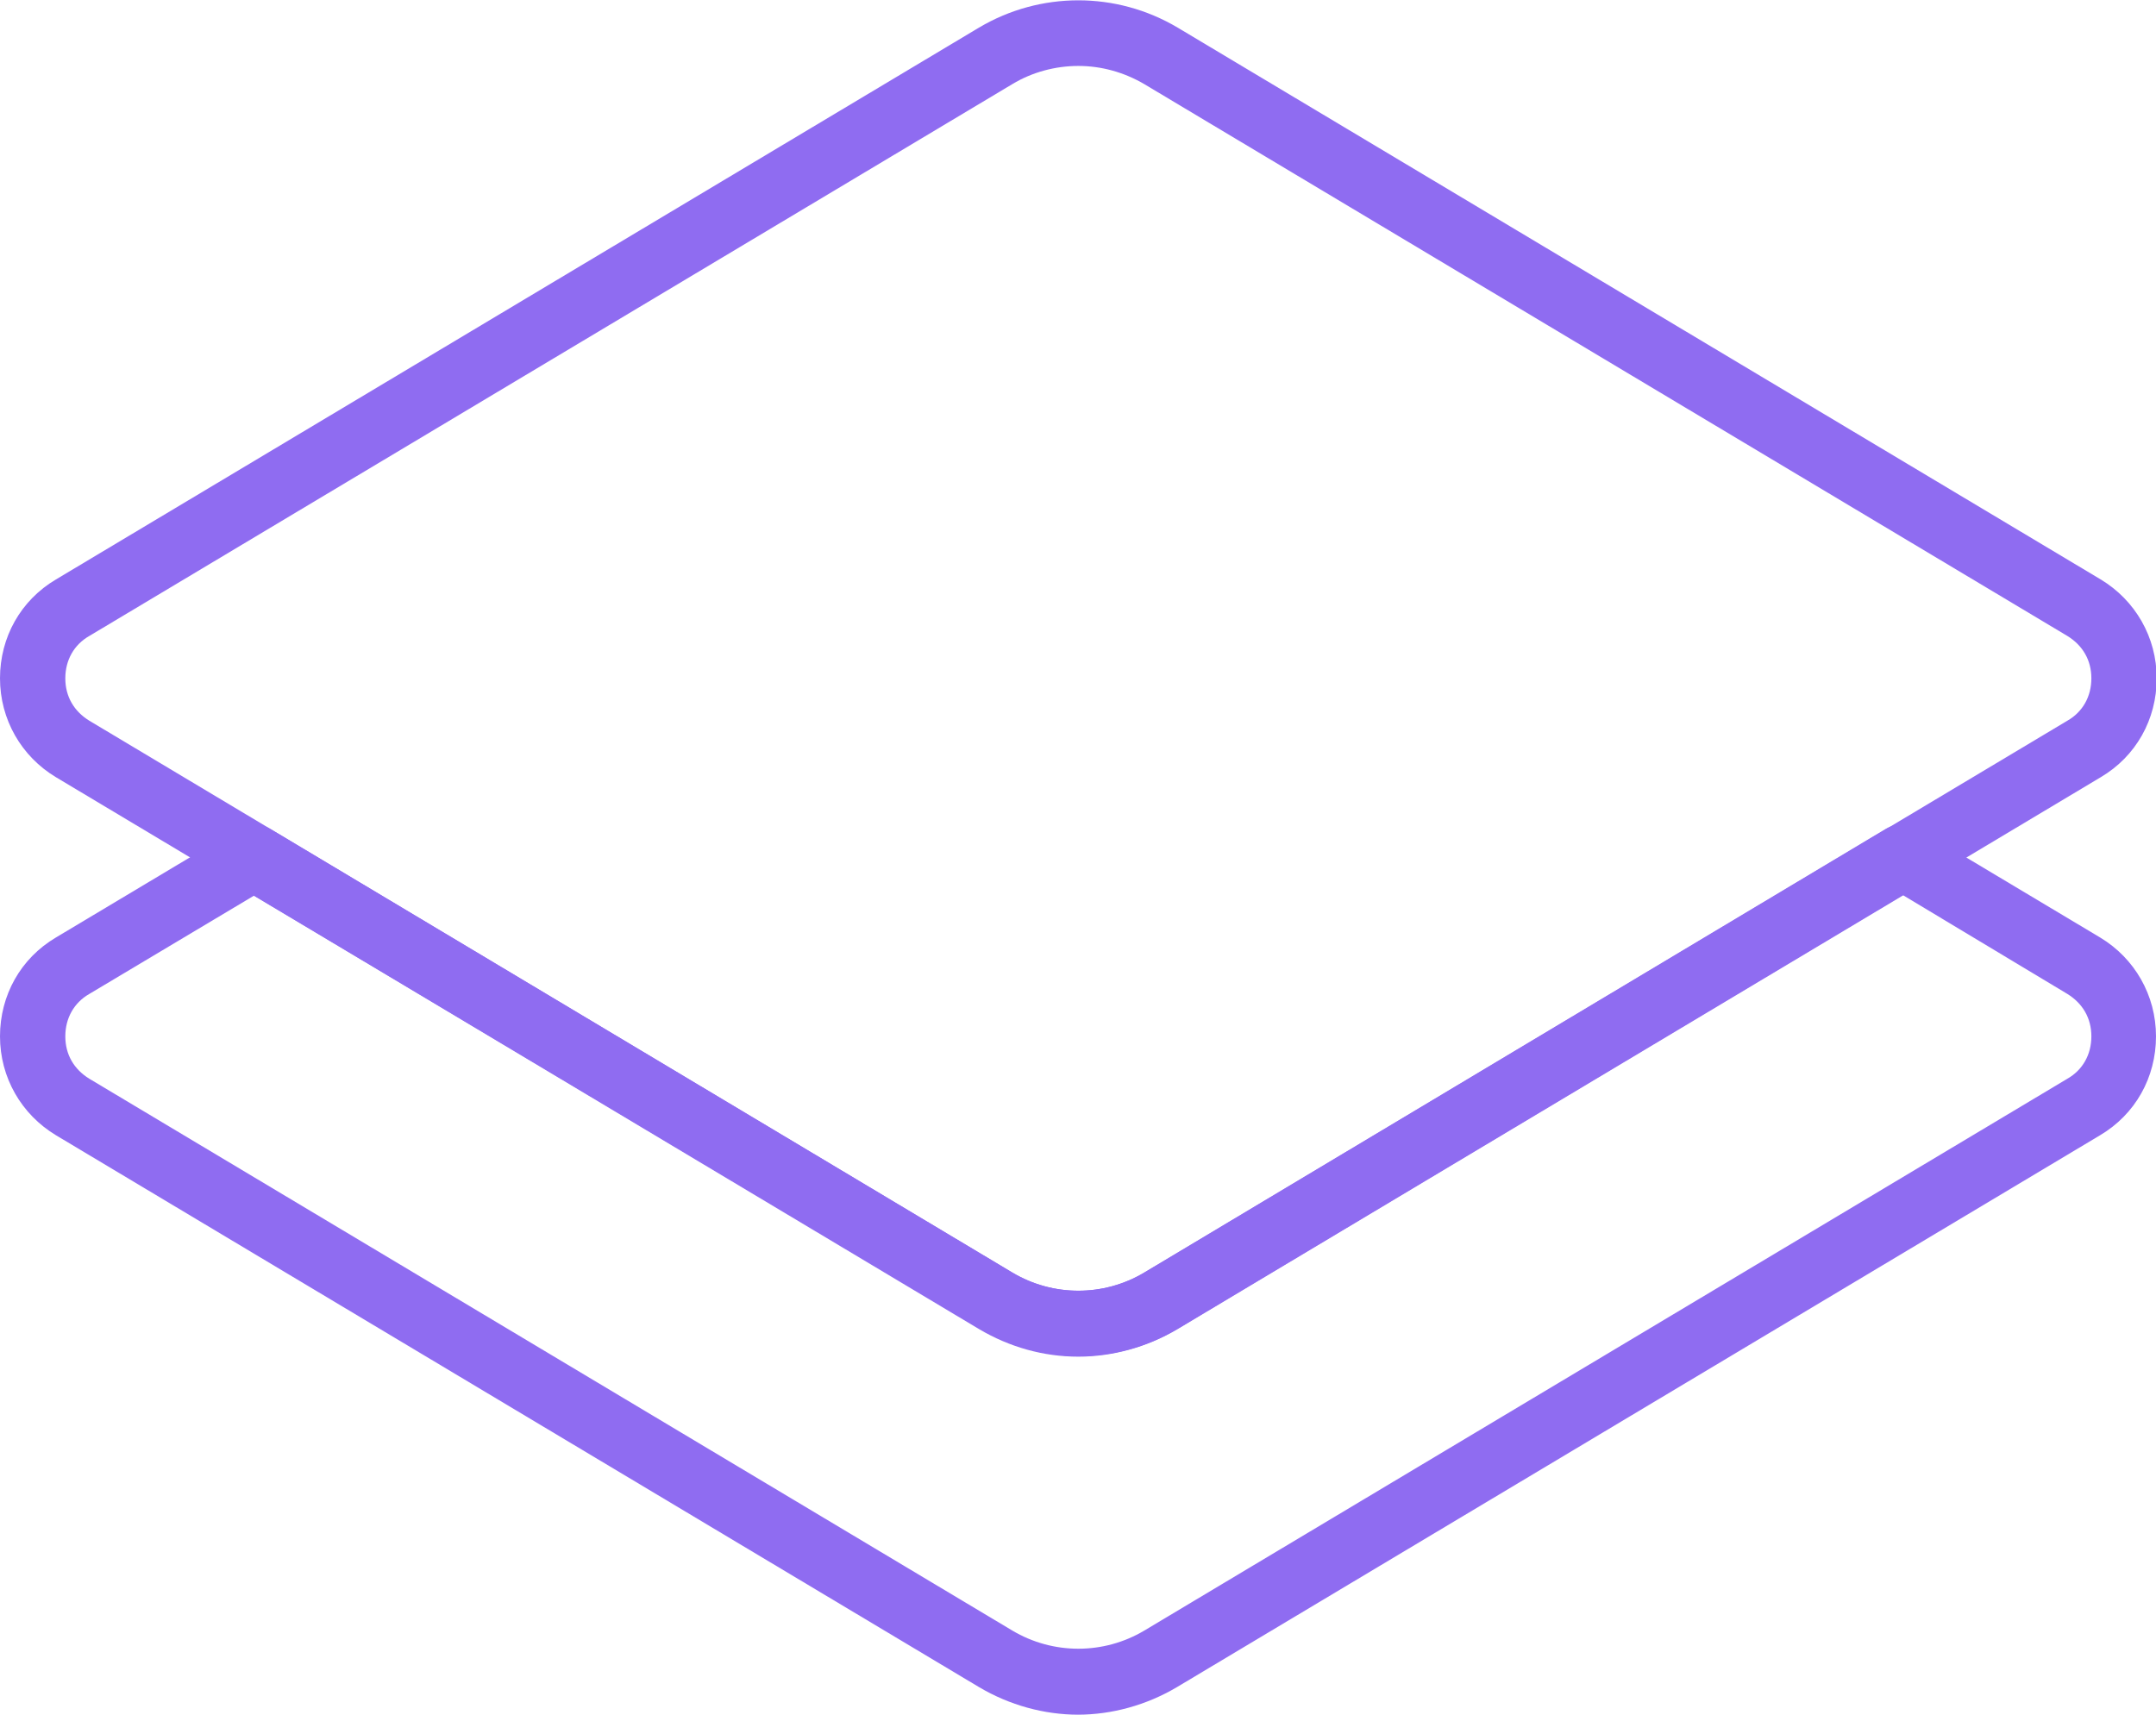 <?xml version="1.0" encoding="utf-8"?>
<svg xmlns="http://www.w3.org/2000/svg" width="44" height="35" viewBox="0 0 44 35" fill="none">
<g clip-path="url(#clip0_79_2278)">
<path d="M22.007 27.692C21.299 27.692 20.606 27.5 19.98 27.129L1.143 15.865C0.435 15.44 0 14.684 0 13.846C0 13.008 0.422 12.253 1.143 11.827L19.98 0.563C21.232 -0.179 22.782 -0.179 24.033 0.563L42.871 11.827C43.578 12.253 44.014 13.008 44.014 13.846C44.014 14.684 43.592 15.44 42.871 15.865L24.033 27.129C23.408 27.5 22.701 27.692 22.007 27.692ZM22.007 1.346C21.544 1.346 21.068 1.47 20.66 1.717L1.823 12.981C1.51 13.159 1.333 13.475 1.333 13.846C1.333 14.217 1.51 14.519 1.823 14.711L20.66 25.975C21.49 26.47 22.524 26.47 23.353 25.975L42.191 14.711C42.504 14.533 42.681 14.217 42.681 13.846C42.681 13.475 42.504 13.173 42.191 12.981L23.353 1.717C22.932 1.47 22.469 1.346 22.007 1.346Z" fill="#8F6CF1"/>
<path d="M22.007 35C21.313 35 20.606 34.808 19.98 34.437L1.143 23.173C0.435 22.747 0 21.992 0 21.154C0 20.316 0.422 19.56 1.143 19.135L4.842 16.923C5.046 16.799 5.318 16.799 5.522 16.923L20.66 25.975C21.49 26.47 22.524 26.47 23.353 25.975L38.478 16.923C38.682 16.799 38.954 16.799 39.158 16.923L42.858 19.135C43.565 19.56 44 20.316 44 21.154C44 21.992 43.578 22.747 42.858 23.173L24.02 34.437C23.394 34.808 22.687 35 21.993 35H22.007ZM5.182 18.283L1.823 20.288C1.51 20.467 1.333 20.783 1.333 21.154C1.333 21.525 1.51 21.827 1.823 22.019L20.66 33.283C21.49 33.777 22.524 33.777 23.353 33.283L42.191 22.019C42.504 21.841 42.681 21.525 42.681 21.154C42.681 20.783 42.504 20.481 42.191 20.288L38.831 18.269L24.047 27.115C22.796 27.871 21.245 27.871 19.994 27.115L5.182 18.283Z" fill="#8F6CF1"/>
</g>
<defs>
<clipPath id="clip0_79_2278">
<rect width="44" height="35" fill="white"/>
</clipPath>
</defs>
</svg>